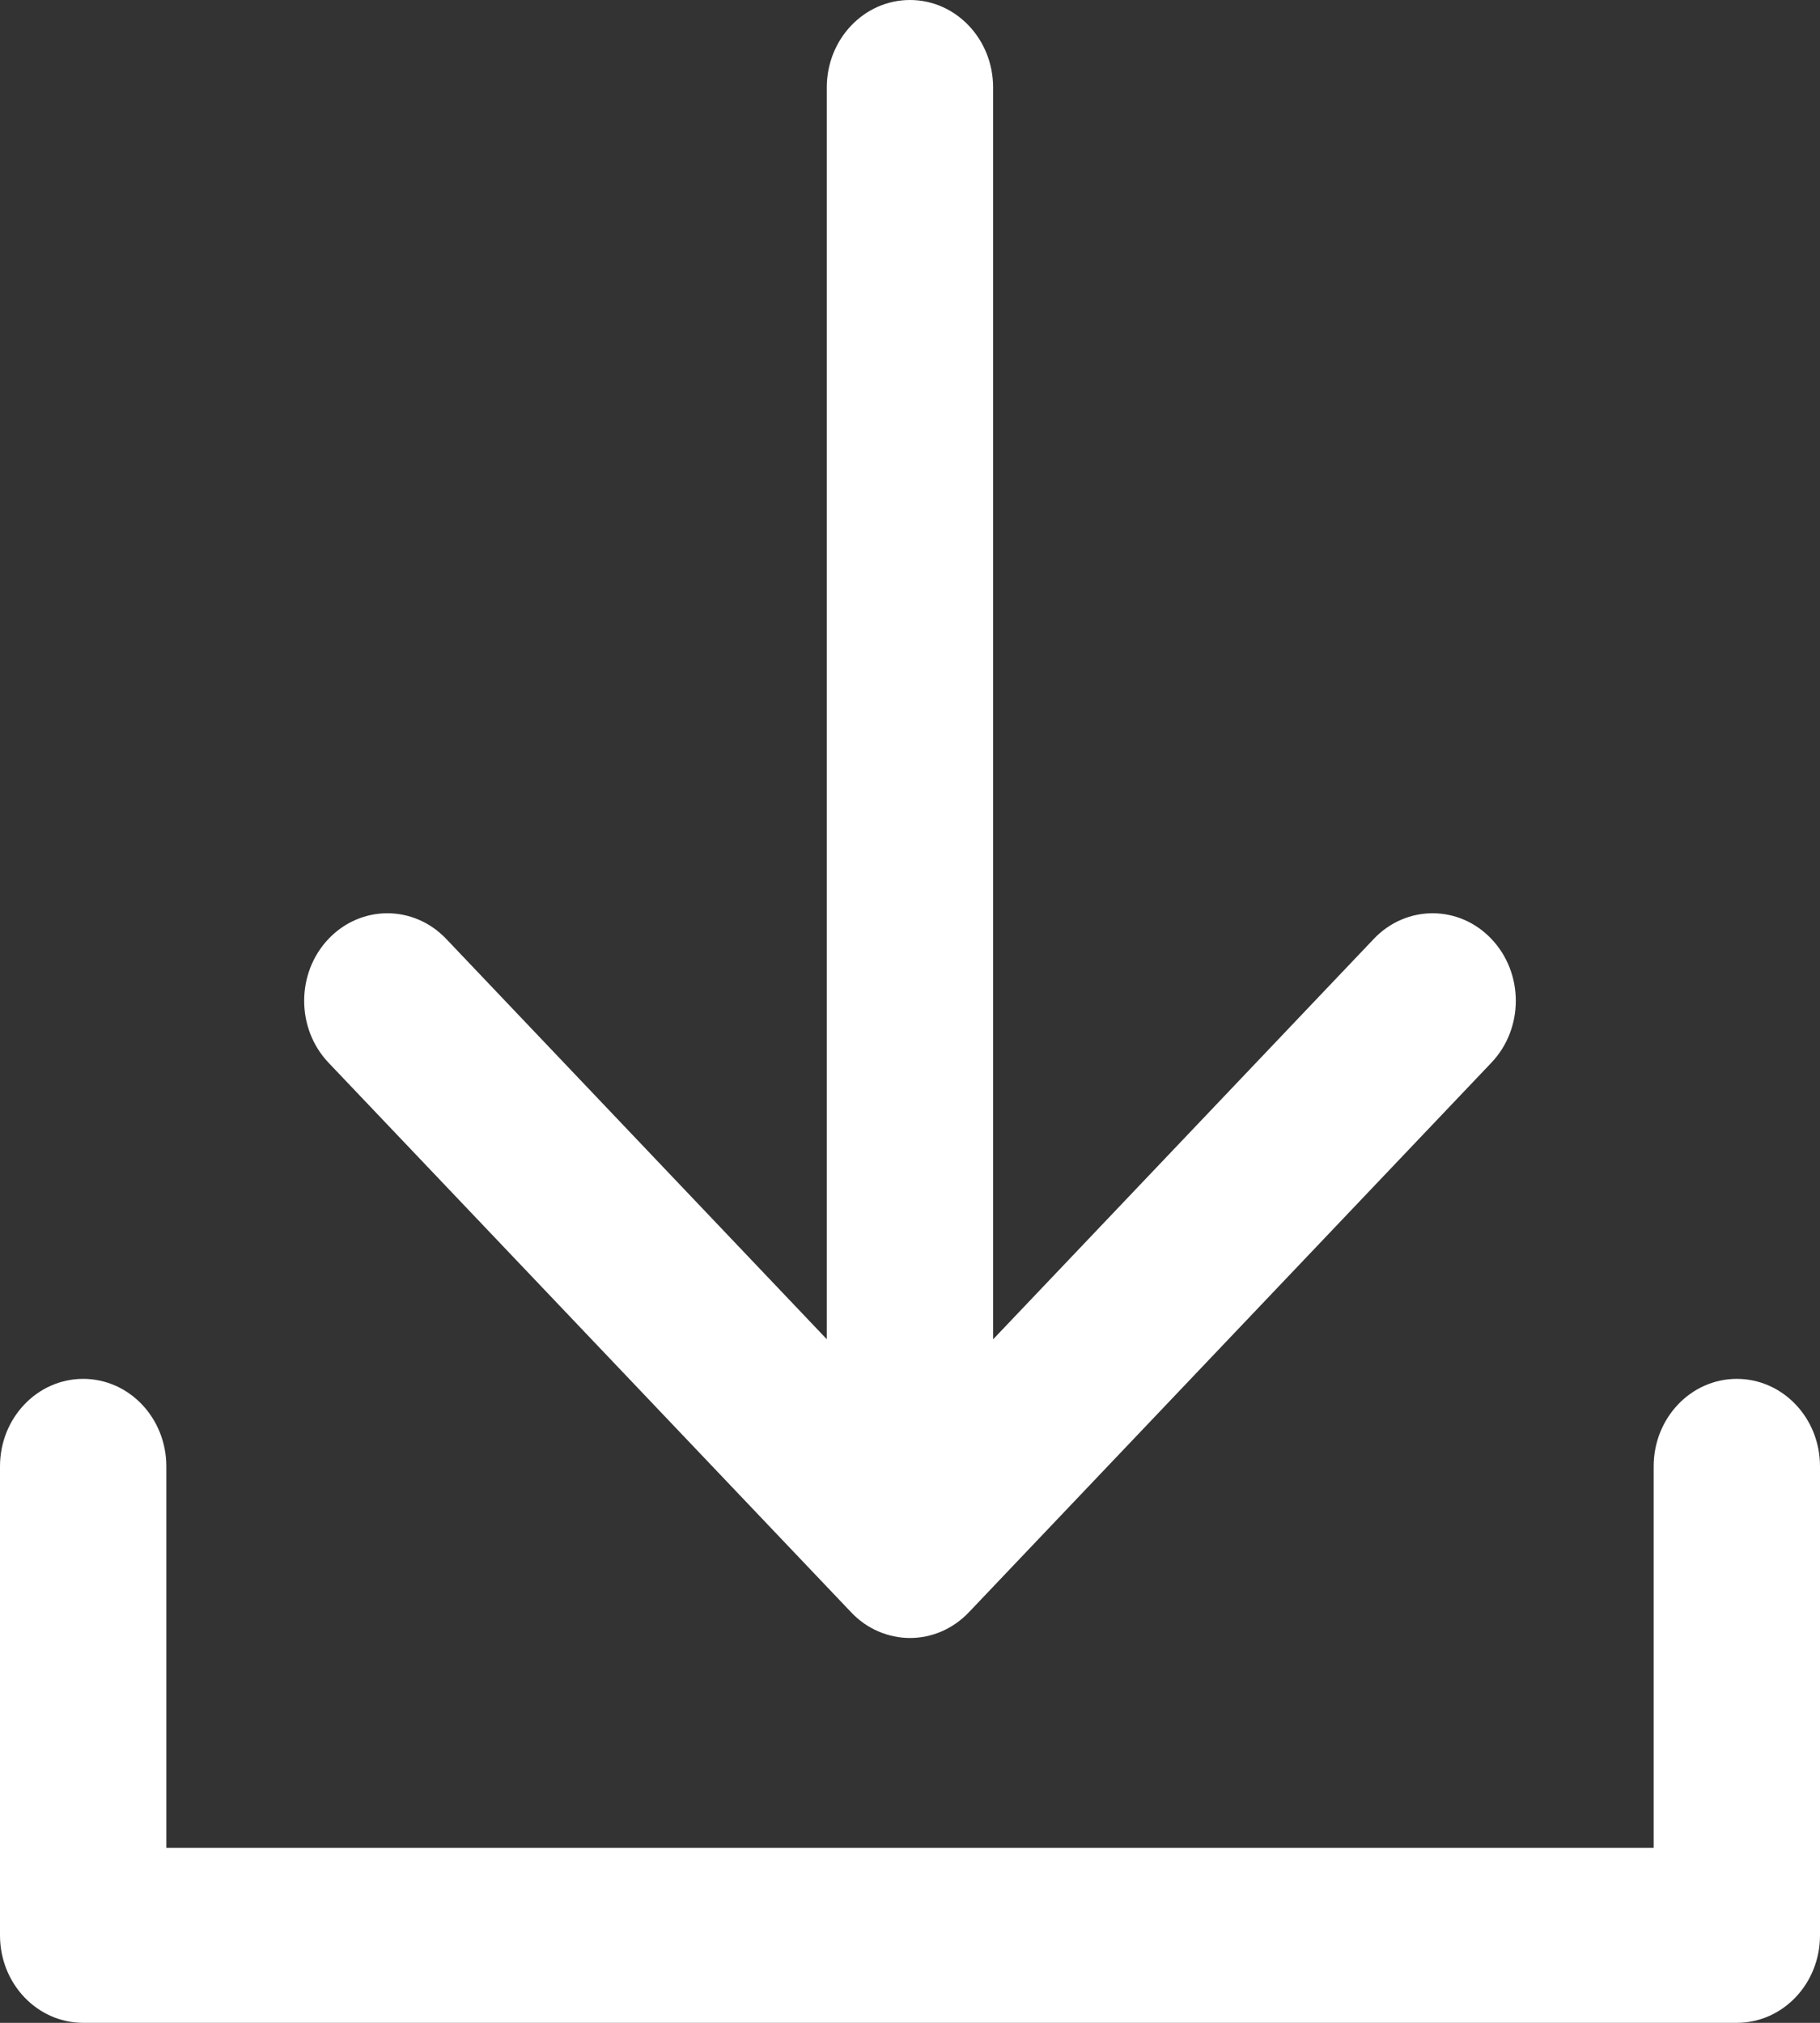 <svg width="18" height="20" viewBox="0 0 18 20" fill="none" xmlns="http://www.w3.org/2000/svg">
<rect x="0" y="0" width="18" height="20" fill="#333333" stroke="none"/>
<g clip-path="url(#clip0_22_253)">
<path d="M8.418 15.941C8.418 15.941 8.419 15.942 8.419 15.942C8.494 16.021 8.583 16.085 8.685 16.129C8.787 16.173 8.894 16.195 9 16.195C9.214 16.195 9.424 16.107 9.582 15.941L14.75 10.507C15.072 10.169 15.072 9.621 14.75 9.283C14.429 8.945 13.908 8.945 13.587 9.283L9.822 13.242V0.865C9.822 0.387 9.454 0 9 0C8.545 0 8.177 0.387 8.177 0.865V13.241L4.413 9.283C4.091 8.945 3.571 8.945 3.249 9.283C2.928 9.621 2.928 10.169 3.249 10.507L8.418 15.941L8.418 15.941Z" fill="white"/>
<path d="M17.177 13.633C16.723 13.633 16.355 14.02 16.355 14.498V18.27H1.645V14.498C1.645 14.02 1.277 13.633 0.823 13.633C0.368 13.633 0 14.02 0 14.498V19.135C0 19.613 0.368 20 0.823 20H17.177C17.632 20 18 19.613 18 19.135V14.498C18 14.02 17.632 13.633 17.177 13.633Z" fill="white"/>
</g>
<defs>
<clipPath id="clip0_22_253">
<rect width="18" height="20" fill="white"/>
</clipPath>
</defs>
</svg>
